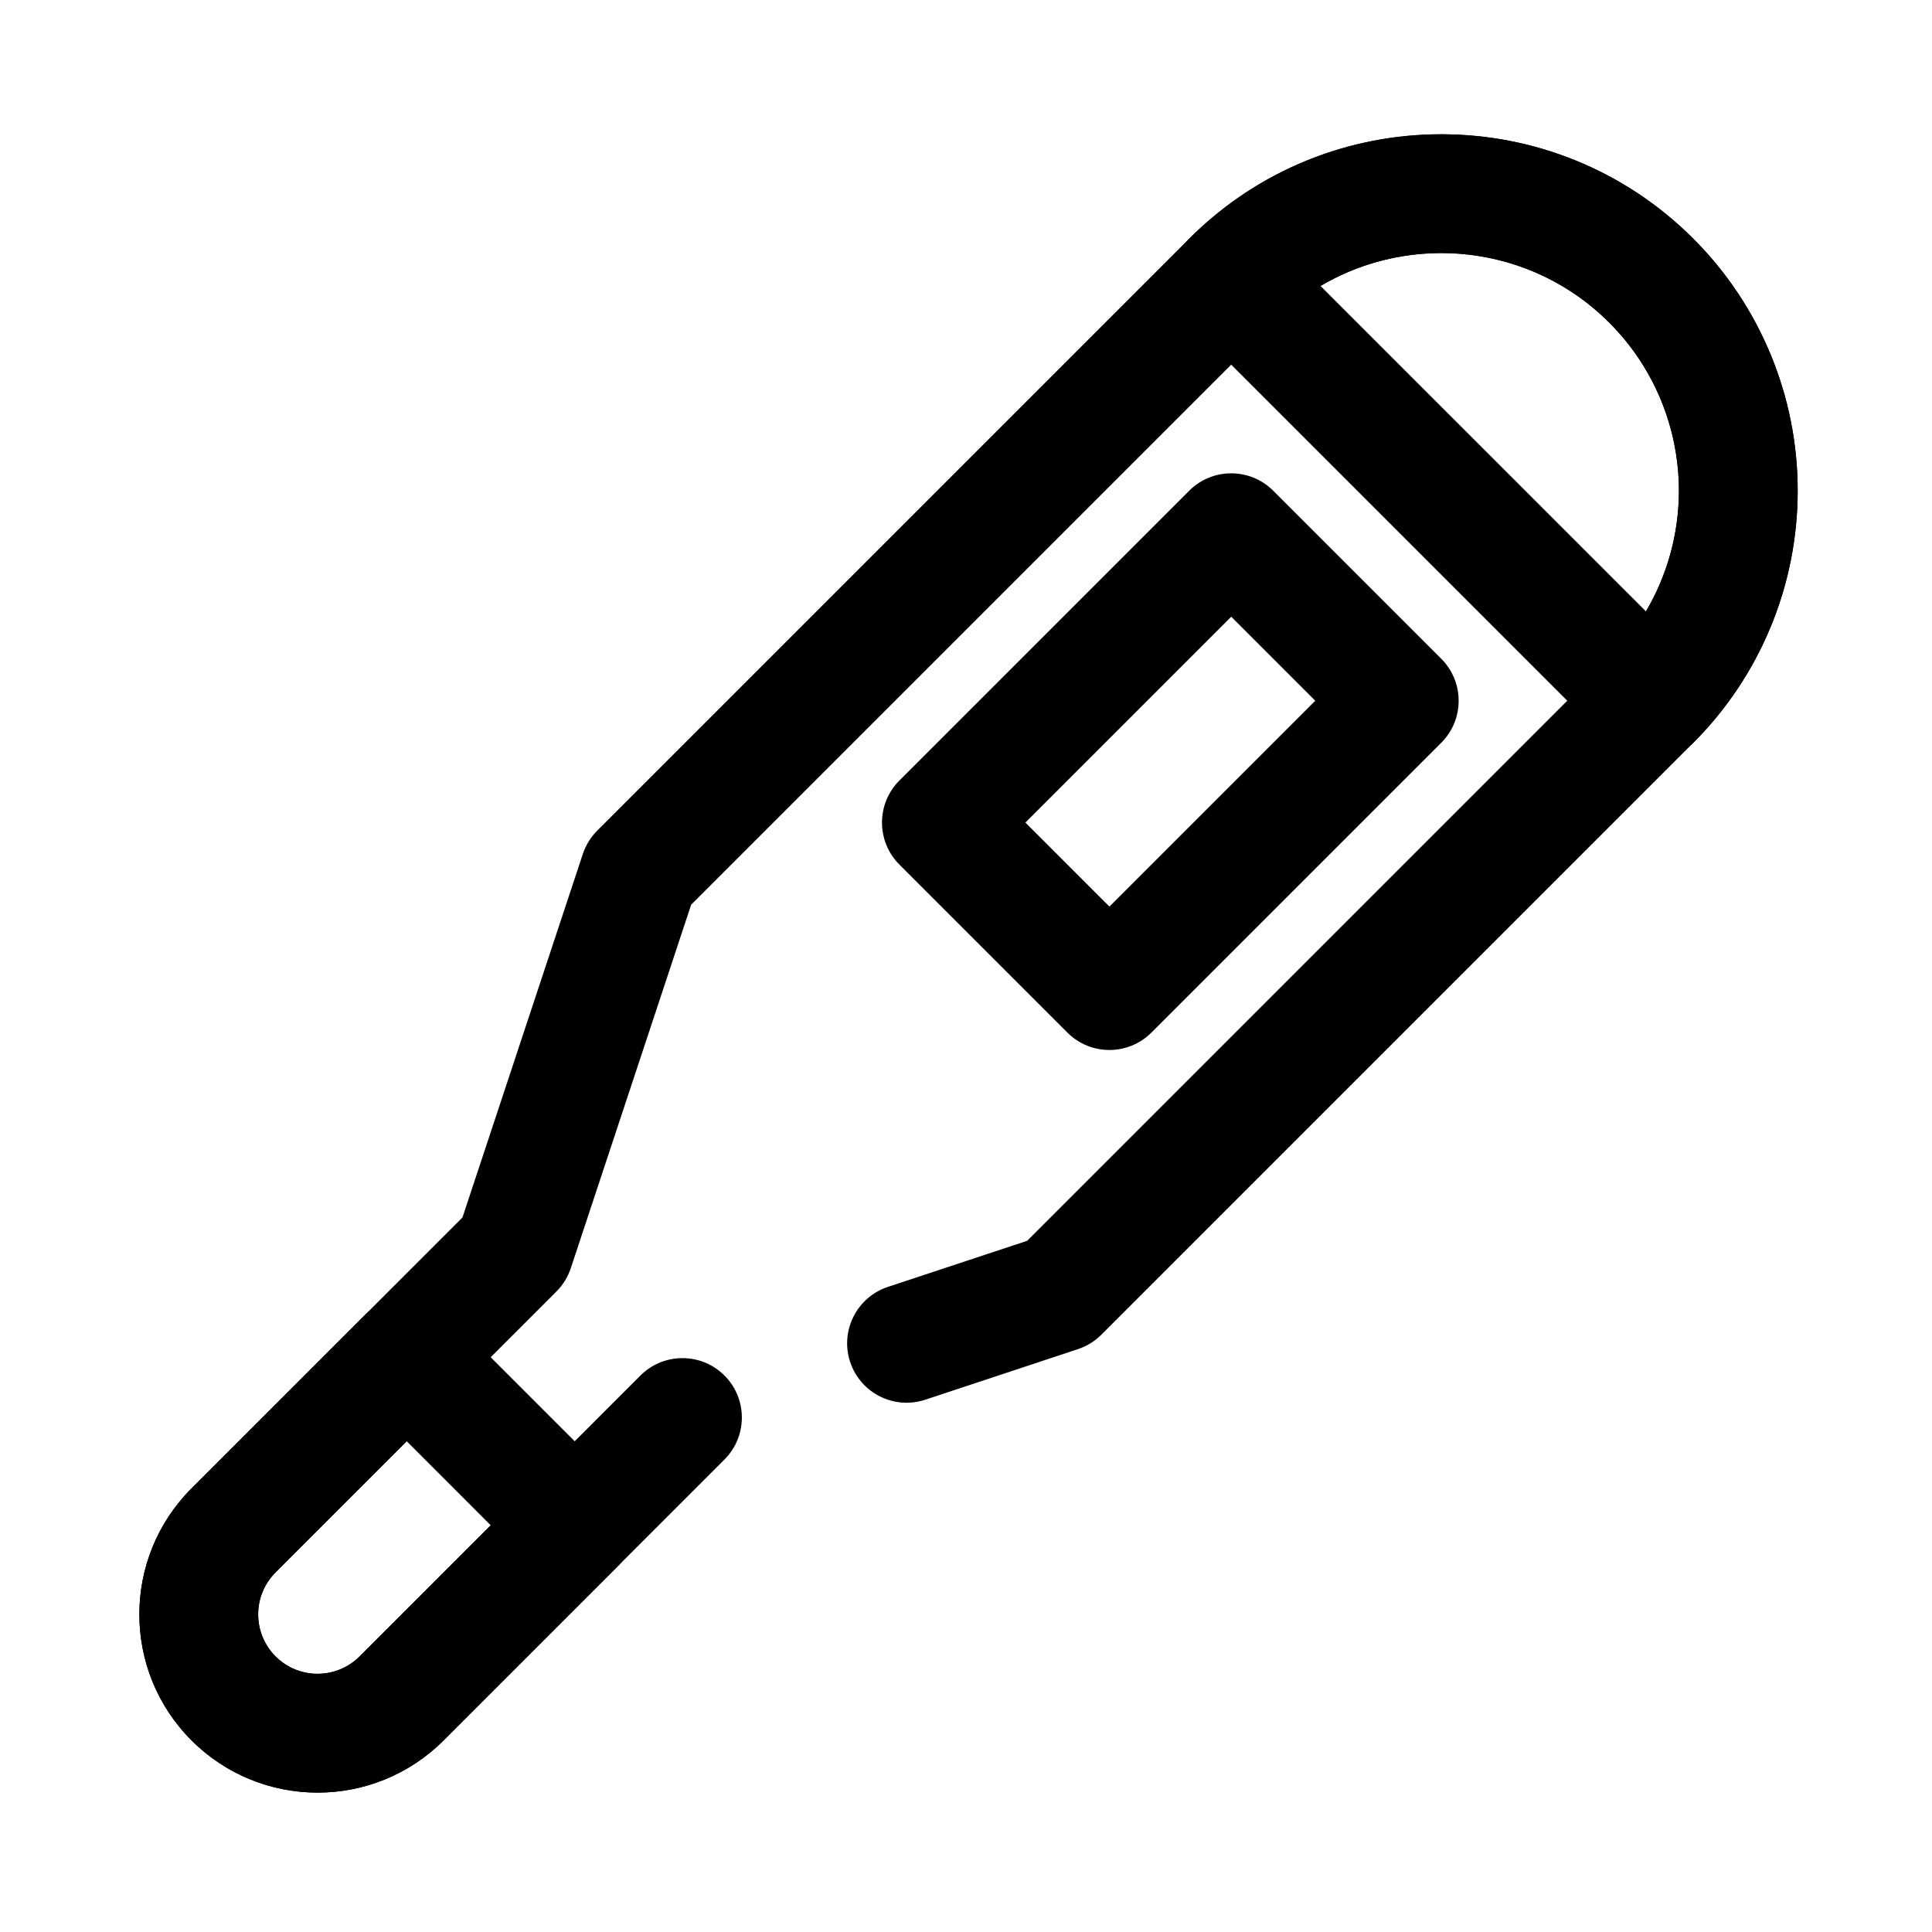 <?xml version="1.0" encoding="UTF-8"?>
<!-- Uploaded to: ICON Repo, www.svgrepo.com, Generator: ICON Repo Mixer Tools -->
<svg fill="#000000" width="800px" height="800px" version="1.1" viewBox="144 144 512 512" xmlns="http://www.w3.org/2000/svg">
 <g fill-rule="evenodd">
  <path d="m525.95 340.84c6.144-6.144 6.141-16.117-0.004-22.262l-44.531-44.531c-6.144-6.144-16.117-6.148-22.262-0.004l-76.809 76.809c-6.144 6.148-6.144 16.117 0 22.266l44.531 44.531c6.144 6.144 16.117 6.144 22.262 0zm-110.21 21.148 22.266 22.266 54.551-54.551-22.266-22.266z"/>
  <path d="m266.56 466.64 31.895-96.32c0.773-2.332 2.074-4.449 3.812-6.188l156.88-156.88c36.887-36.891 96.703-36.891 133.59 0 17.715 17.715 27.668 41.742 27.664 66.793 0.004 25.055-9.949 49.082-27.664 66.797l-156.88 156.88c-1.738 1.738-3.852 3.039-6.184 3.812l-40.48 13.406c-8.242 2.731-17.168-1.75-19.895-10-2.727-8.246 1.75-17.164 9.996-19.895l36.934-12.227 154.25-154.25c11.809-11.812 18.445-27.832 18.445-44.531s-6.637-32.719-18.445-44.531c-24.594-24.59-64.473-24.59-89.062 0l-154.25 154.25-31.895 96.32c-0.773 2.332-2.074 4.449-3.812 6.184l-74.434 74.434c-6.152 6.152-6.152 16.113 0 22.266l-11.133 11.133 11.133-11.133c6.152 6.152 16.113 6.152 22.266 0l74.434-74.434c6.144-6.144 16.121-6.144 22.266 0 6.144 6.144 6.144 16.121 0 22.266l-74.434 74.434c-18.445 18.445-48.348 18.445-66.797 0h11.133v-11.133l-11.133 11.133c-18.445-18.445-18.445-48.348 0-66.797z"/>
  <path d="m459.15 207.25c-6.152 6.148-6.152 16.113 0 22.262l111.33 111.33c6.148 6.152 16.113 6.152 22.266 0 17.715-17.715 27.668-41.742 27.664-66.797 0.004-25.051-9.949-49.078-27.664-66.793-36.891-36.891-96.707-36.891-133.59 0zm121.05 98.777c5.664-9.605 8.727-20.637 8.727-31.984 0-16.699-6.637-32.719-18.445-44.531-20.754-20.75-52.383-23.988-76.527-9.727z"/>
  <path d="m262.91 492.55c-6.148-6.148-16.121-6.148-22.27 0l-45.879 45.887c-18.441 18.441-18.441 48.348 0 66.793 18.445 18.445 48.352 18.445 66.797 0l45.883-45.879c6.148-6.148 6.148-16.121 0-22.27zm-11.129 33.398-34.758 34.75c-6.144 6.148-6.144 16.121 0 22.27 6.148 6.148 16.125 6.148 22.273 0l34.746-34.754z"/>
 </g>
</svg>
